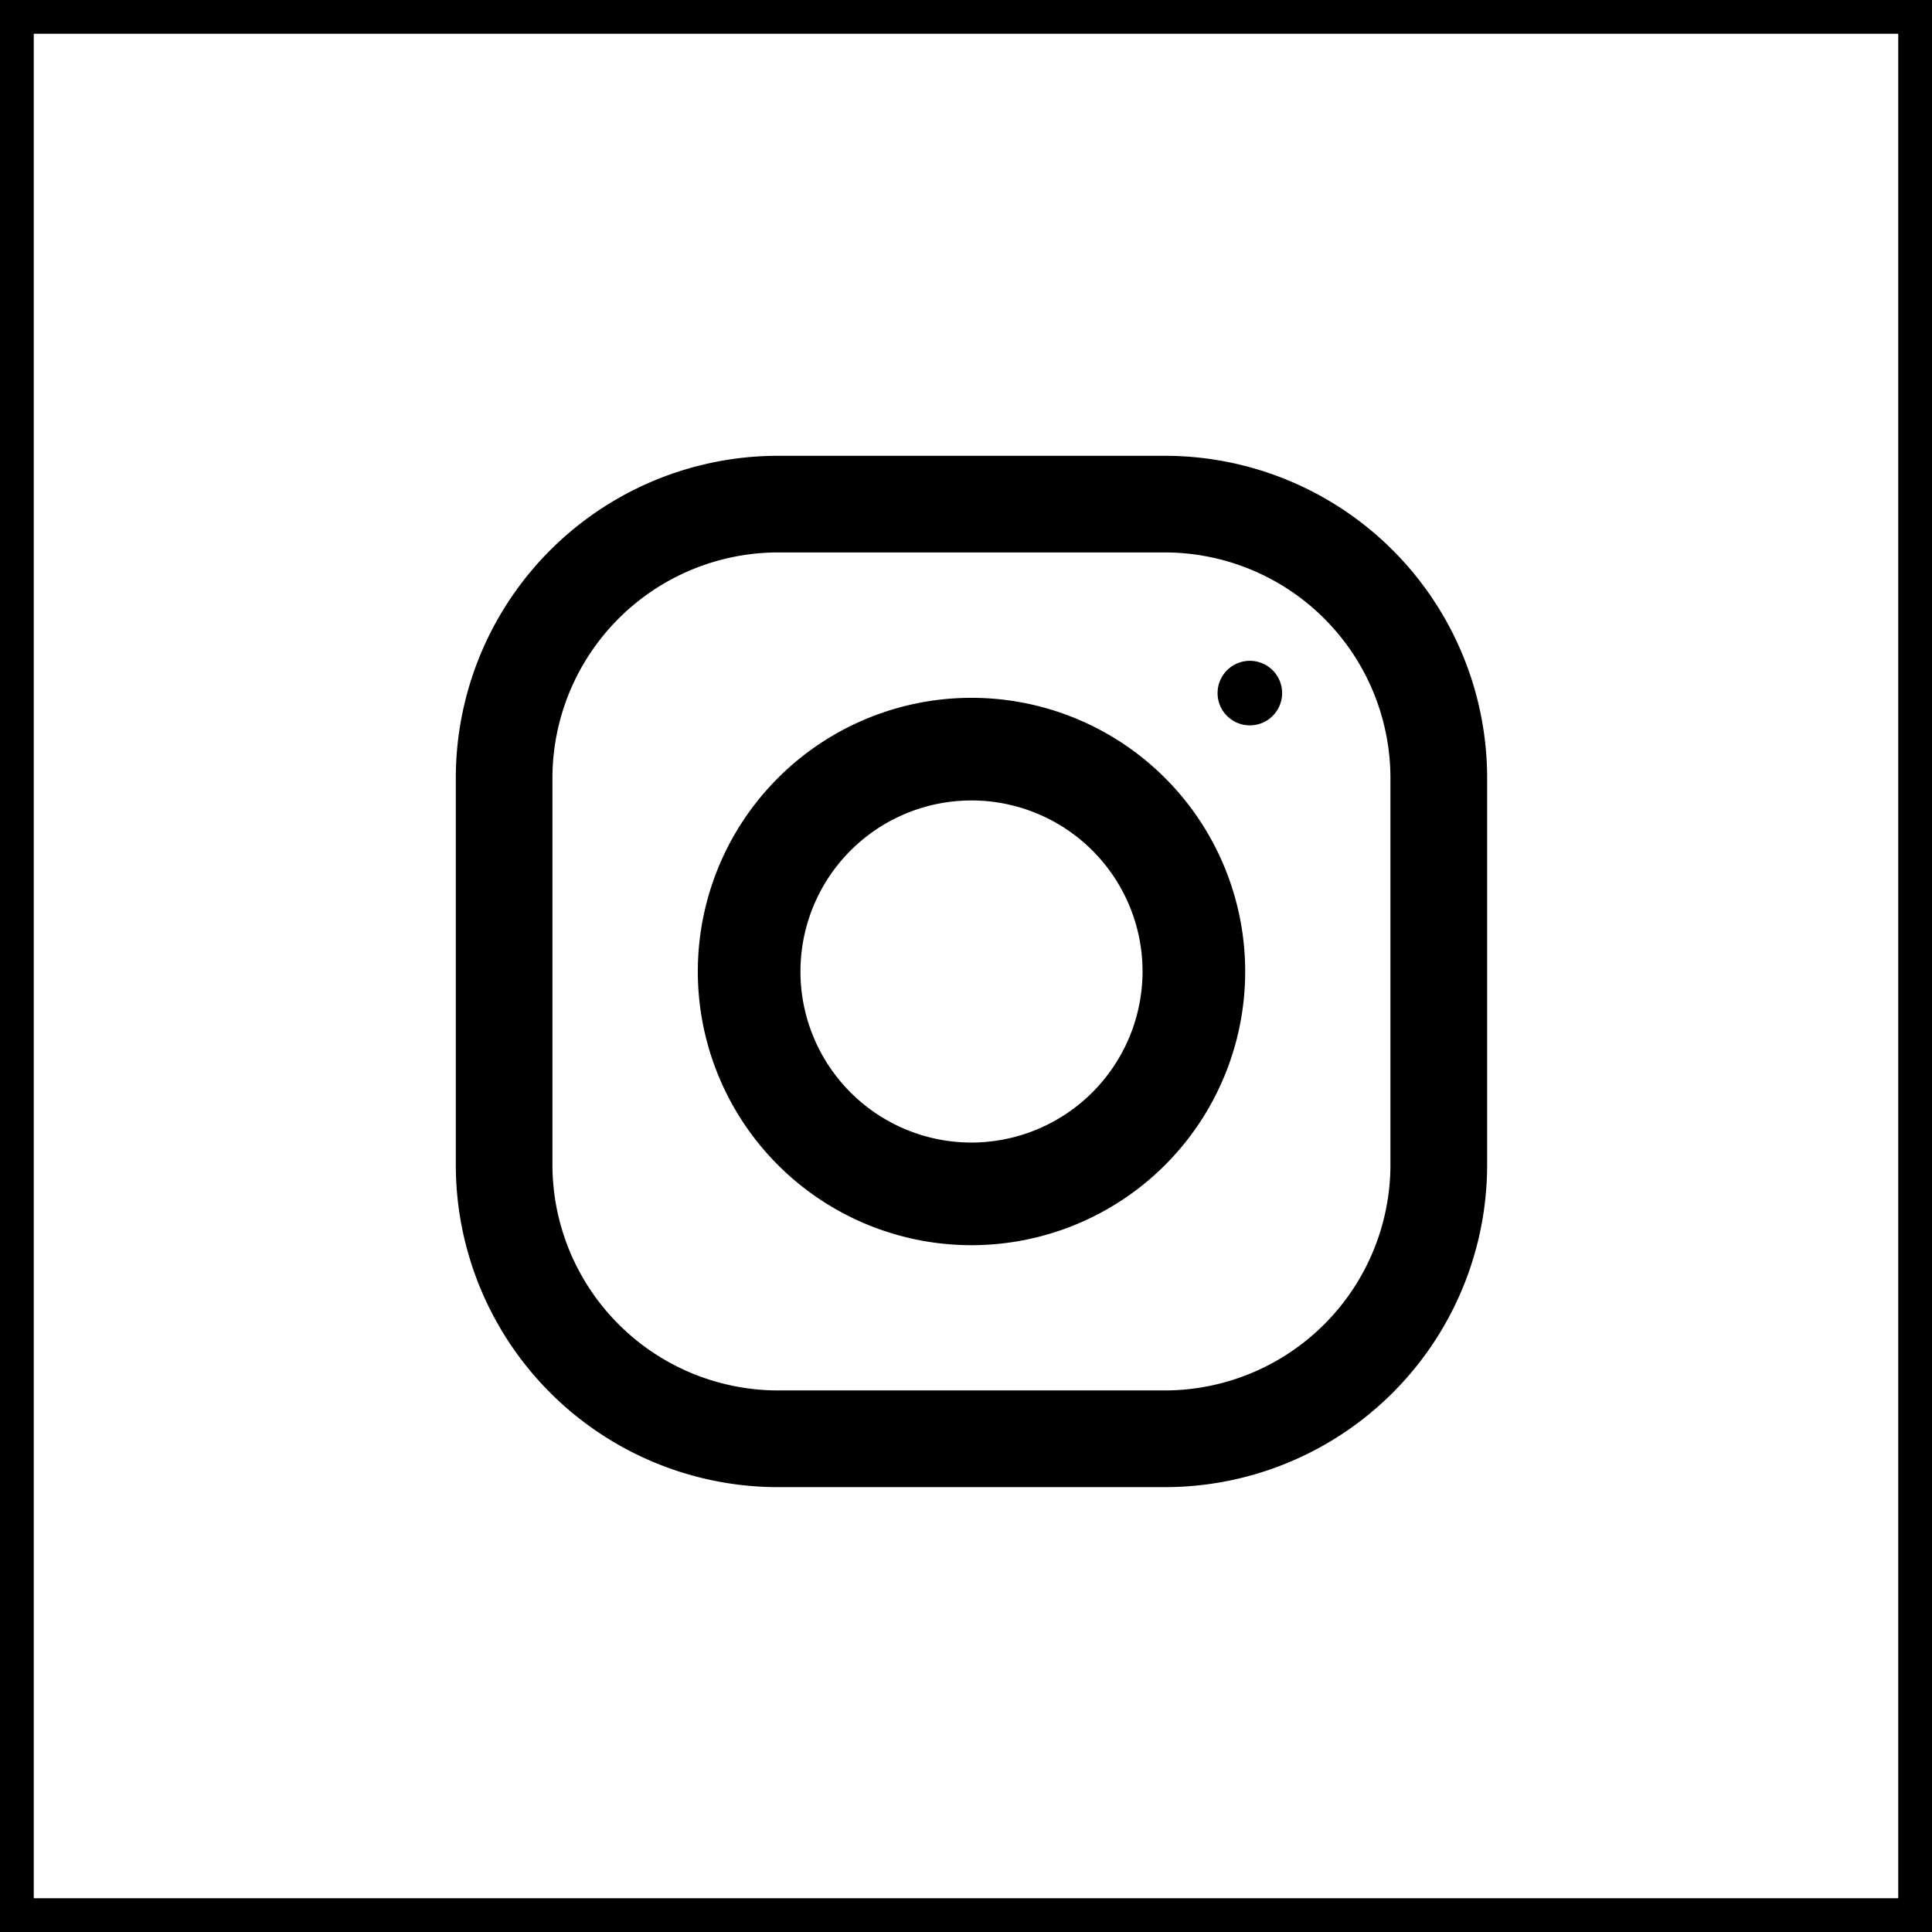 <svg xmlns="http://www.w3.org/2000/svg" width="28.611" height="28.611" viewBox="0 0 28.611 28.611">
    <defs>
        <style>
            .cls-2{fill:#000000}
        </style>
    </defs>
    <g id="Grupo_1000" transform="translate(-411.781 -162.415)">
        <path id="Rectángulo_4601" fill="none" stroke="#000000" stroke-miterlimit="10" stroke-width="0.5px" d="M0 0H28.111V28.111H0z" transform="translate(412.031 162.665)"/>
        <g id="Grupo_998" transform="translate(418.531 169.165)">
            <path id="Trazado_501" d="M501.5 192h-5.728a4.773 4.773 0 0 0-4.772 4.773v5.727a4.773 4.773 0 0 0 4.773 4.773h5.727a4.773 4.773 0 0 0 4.773-4.773v-5.728A4.773 4.773 0 0 0 501.5 192zm3.341 10.5a3.345 3.345 0 0 1-3.341 3.341h-5.728a3.345 3.345 0 0 1-3.341-3.341v-5.728a3.345 3.345 0 0 1 3.341-3.341h5.728a3.345 3.345 0 0 1 3.341 3.341zm0 0" class="cls-2" transform="translate(-491 -192)"/>
            <path id="Trazado_502" d="M591.053 288a4.053 4.053 0 1 0 4.053 4.053 4.053 4.053 0 0 0-4.053-4.053zm0 6.586a2.533 2.533 0 1 1 2.533-2.533 2.537 2.537 0 0 1-2.533 2.533zm0 0" class="cls-2" transform="translate(-583.416 -284.416)"/>
            <path id="Trazado_503" d="M774.361 268.486a.478.478 0 1 1-.478-.478.478.478 0 0 1 .478.478zm0 0" class="cls-2" transform="translate(-762.124 -264.972)"/>
        </g>
    </g>
</svg>
